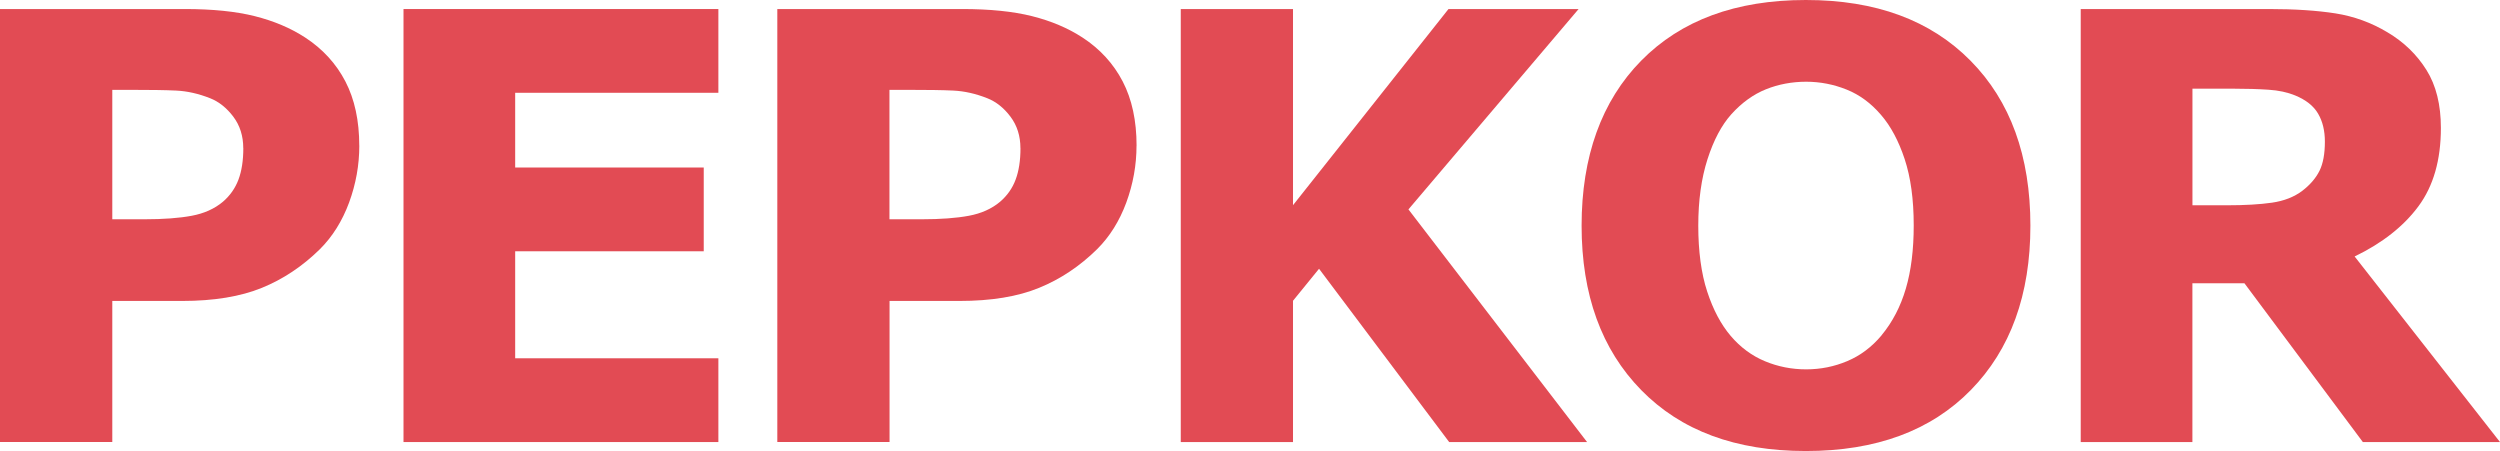 <svg width="194" height="35" viewBox="0 0 194 35" fill="none" xmlns="http://www.w3.org/2000/svg">
<g clip-path="url(#clip0_501_32)">
<path d="M27.882 11.305C27.882 12.809 27.617 14.28 27.09 15.717C26.558 17.155 25.802 18.362 24.822 19.338C23.476 20.662 21.975 21.663 20.319 22.338C18.663 23.013 16.602 23.354 14.135 23.354H8.714V34.299H0V0.701H14.338C16.484 0.701 18.298 0.884 19.77 1.254C21.245 1.625 22.55 2.175 23.682 2.912C25.043 3.8 26.083 4.937 26.802 6.32C27.521 7.703 27.879 9.368 27.879 11.308L27.882 11.305ZM18.877 11.499C18.877 10.553 18.619 9.739 18.106 9.056C17.59 8.374 16.996 7.897 16.314 7.626C15.407 7.266 14.522 7.068 13.659 7.028C12.796 6.987 11.646 6.973 10.211 6.973H8.714V17.016H11.21C12.693 17.016 13.914 16.924 14.876 16.744C15.835 16.565 16.642 16.205 17.291 15.662C17.852 15.182 18.254 14.606 18.505 13.938C18.755 13.271 18.881 12.457 18.881 11.495L18.877 11.499Z" fill="#E24B54"/>
<path d="M55.746 34.303H31.312V0.701H55.746V7.2H39.978V12.999H54.61V19.499H39.978V27.803H55.746V34.303Z" fill="#E24B54"/>
<path d="M88.194 11.305C88.194 12.809 87.928 14.28 87.401 15.717C86.87 17.155 86.114 18.362 85.133 19.338C83.787 20.662 82.286 21.663 80.63 22.338C78.975 23.017 76.913 23.354 74.45 23.354H69.029V34.299H60.319V0.701H74.656C76.803 0.701 78.617 0.884 80.088 1.254C81.564 1.625 82.869 2.175 84.001 2.912C85.362 3.8 86.402 4.937 87.121 6.32C87.84 7.703 88.198 9.368 88.198 11.308L88.194 11.305ZM79.185 11.499C79.185 10.553 78.927 9.739 78.414 9.056C77.902 8.374 77.304 7.897 76.622 7.626C75.715 7.266 74.83 7.068 73.967 7.028C73.104 6.987 71.954 6.973 70.519 6.973H69.022V17.016H71.518C73.001 17.016 74.221 16.924 75.184 16.744C76.146 16.565 76.95 16.205 77.599 15.662C78.16 15.182 78.565 14.606 78.812 13.938C79.063 13.271 79.189 12.457 79.189 11.495L79.185 11.499Z" fill="#E24B54"/>
<path d="M123.16 34.303H112.455L102.358 20.856L100.337 23.339V34.303H91.627V0.701H100.337V15.923L112.403 0.701H122.5L109.295 16.249L123.156 34.303H123.16Z" fill="#E24B54"/>
<path d="M157.559 17.511C157.559 22.866 156.017 27.121 152.931 30.272C149.844 33.423 145.581 35 140.134 35C134.688 35 130.447 33.423 127.36 30.272C124.274 27.121 122.732 22.866 122.732 17.511C122.732 12.156 124.274 7.842 127.36 4.706C130.447 1.57 134.703 0 140.134 0C145.566 0 149.807 1.57 152.908 4.706C156.01 7.842 157.559 12.112 157.559 17.511ZM146.009 26.017C146.857 24.994 147.484 23.787 147.893 22.397C148.303 21.007 148.505 19.371 148.505 17.489C148.505 15.472 148.269 13.759 147.801 12.343C147.333 10.931 146.721 9.786 145.965 8.913C145.194 8.011 144.305 7.354 143.298 6.951C142.292 6.547 141.244 6.342 140.157 6.342C139.069 6.342 138.014 6.536 137.037 6.929C136.063 7.321 135.163 7.967 134.349 8.869C133.593 9.713 132.977 10.876 132.501 12.357C132.025 13.839 131.786 15.56 131.786 17.515C131.786 19.47 132.014 21.219 132.479 22.628C132.94 24.036 133.548 25.181 134.304 26.068C135.06 26.956 135.945 27.609 136.959 28.031C137.973 28.453 139.039 28.662 140.157 28.662C141.274 28.662 142.343 28.449 143.354 28.02C144.368 27.591 145.253 26.927 146.009 26.024V26.017Z" fill="#E24B54"/>
<path d="M194 34.303H183.357L174.168 21.982H170.13V34.303H161.464V0.701H176.074C178.069 0.701 179.788 0.814 181.226 1.038C182.664 1.265 184.01 1.753 185.264 2.505C186.536 3.257 187.543 4.233 188.292 5.429C189.04 6.624 189.413 8.125 189.413 9.929C189.413 12.412 188.834 14.434 187.676 16C186.518 17.566 184.866 18.864 182.719 19.902L193.996 34.299L194 34.303ZM180.411 10.993C180.411 10.149 180.238 9.427 179.887 8.825C179.541 8.224 178.943 7.75 178.095 7.402C177.505 7.16 176.816 7.013 176.03 6.962C175.245 6.91 174.33 6.881 173.286 6.881H170.134V15.93H172.811C174.201 15.93 175.366 15.864 176.303 15.728C177.24 15.593 178.029 15.284 178.663 14.804C179.268 14.338 179.71 13.821 179.991 13.26C180.271 12.695 180.411 11.939 180.411 10.993Z" fill="#E24B54"/>
</g>
<defs>
<clipPath id="clip0_501_32">
<rect width="194" height="35" fill="white"/>
</clipPath>
</defs>
</svg>
